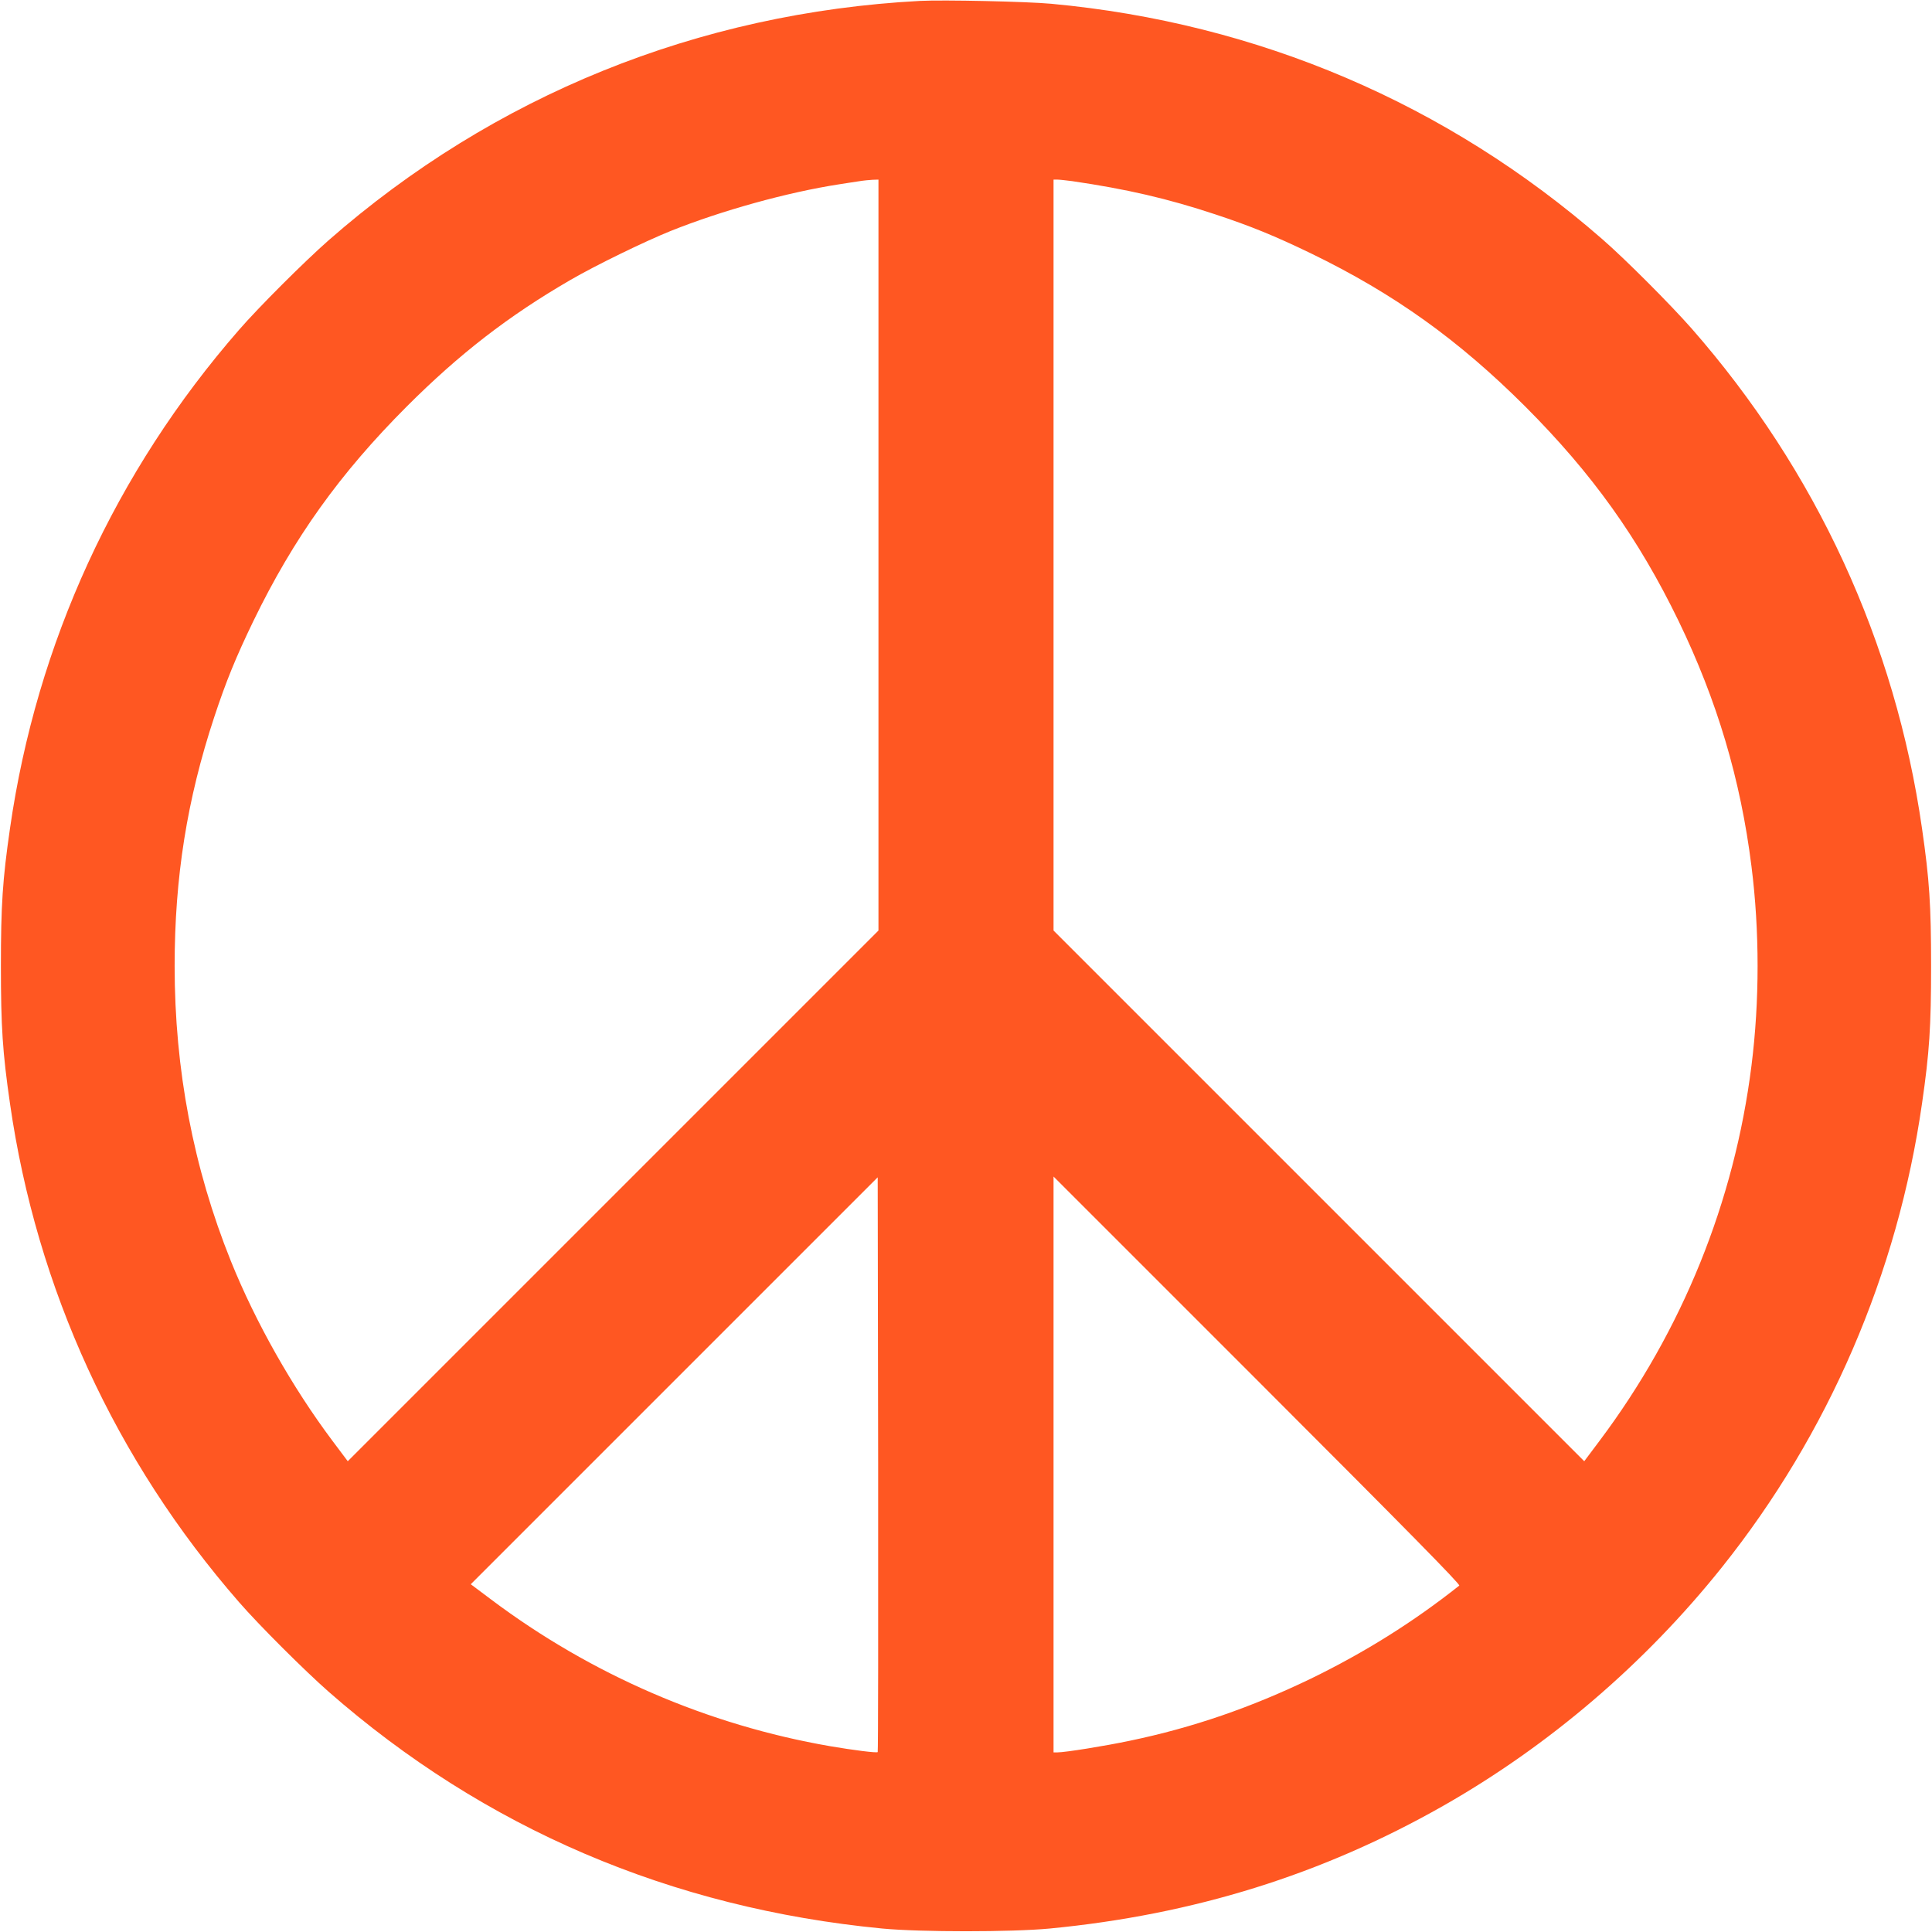 <?xml version="1.0" standalone="no"?>
<!DOCTYPE svg PUBLIC "-//W3C//DTD SVG 20010904//EN"
 "http://www.w3.org/TR/2001/REC-SVG-20010904/DTD/svg10.dtd">
<svg version="1.0" xmlns="http://www.w3.org/2000/svg"
 width="1280pt" height="1280pt" viewBox="0 0 1280 1280"
 preserveAspectRatio="xMidYMid meet">
<g transform="translate(0,1280) scale(0.1,-0.1)"
fill="#ff5722" stroke="none">
<path d="M6095 12794 c-1470 -78 -2824 -627 -3919 -1587 -159 -140 -461 -441
-592 -592 -819 -939 -1342 -2077 -1518 -3305 -49 -339 -60 -507 -60 -910 0
-403 11 -571 60 -910 176 -1228 699 -2366 1518 -3305 131 -151 433 -452 592
-592 1033 -906 2270 -1435 3669 -1570 252 -24 858 -24 1110 0 954 92 1804 357
2605 812 702 399 1337 942 1847 1580 707 885 1165 1947 1327 3075 49 339 60
507 60 910 0 403 -11 571 -60 910 -177 1235 -701 2372 -1527 3314 -140 159
-441 461 -592 592 -1028 897 -2280 1432 -3650 1559 -162 15 -716 27 -870 19z
m-275 -3672 l0 -2487 -1758 -1758 -1758 -1758 -102 136 c-266 355 -509 785
-672 1189 -249 619 -373 1270 -373 1956 0 587 82 1104 263 1651 78 236 143
395 259 635 268 552 573 977 1015 1420 350 350 676 602 1085 839 165 96 491
255 665 325 337 135 773 256 1116 309 41 6 100 16 130 20 30 5 72 9 93 10 l37
1 0 -2488z m1283 2478 c362 -53 631 -115 948 -220 236 -78 395 -143 635 -259
552 -268 977 -573 1420 -1015 442 -443 747 -868 1015 -1420 255 -527 411
-1050 483 -1626 54 -427 54 -893 0 -1320 -113 -902 -459 -1756 -1006 -2485
l-102 -136 -1758 1758 -1758 1758 0 2487 0 2488 26 0 c14 0 58 -5 97 -10z
m-1288 -10408 c-6 -7 -163 13 -315 39 -810 140 -1583 474 -2245 971 l-136 102
1348 1348 1348 1348 3 -1902 c1 -1046 0 -1904 -3 -1906z m3853 1103 c-304
-241 -625 -442 -982 -616 -398 -192 -783 -325 -1201 -412 -166 -35 -428 -77
-479 -77 l-26 0 0 1907 0 1908 1350 -1350 c1005 -1005 1347 -1353 1338 -1360z"/>
</g>
</svg>
